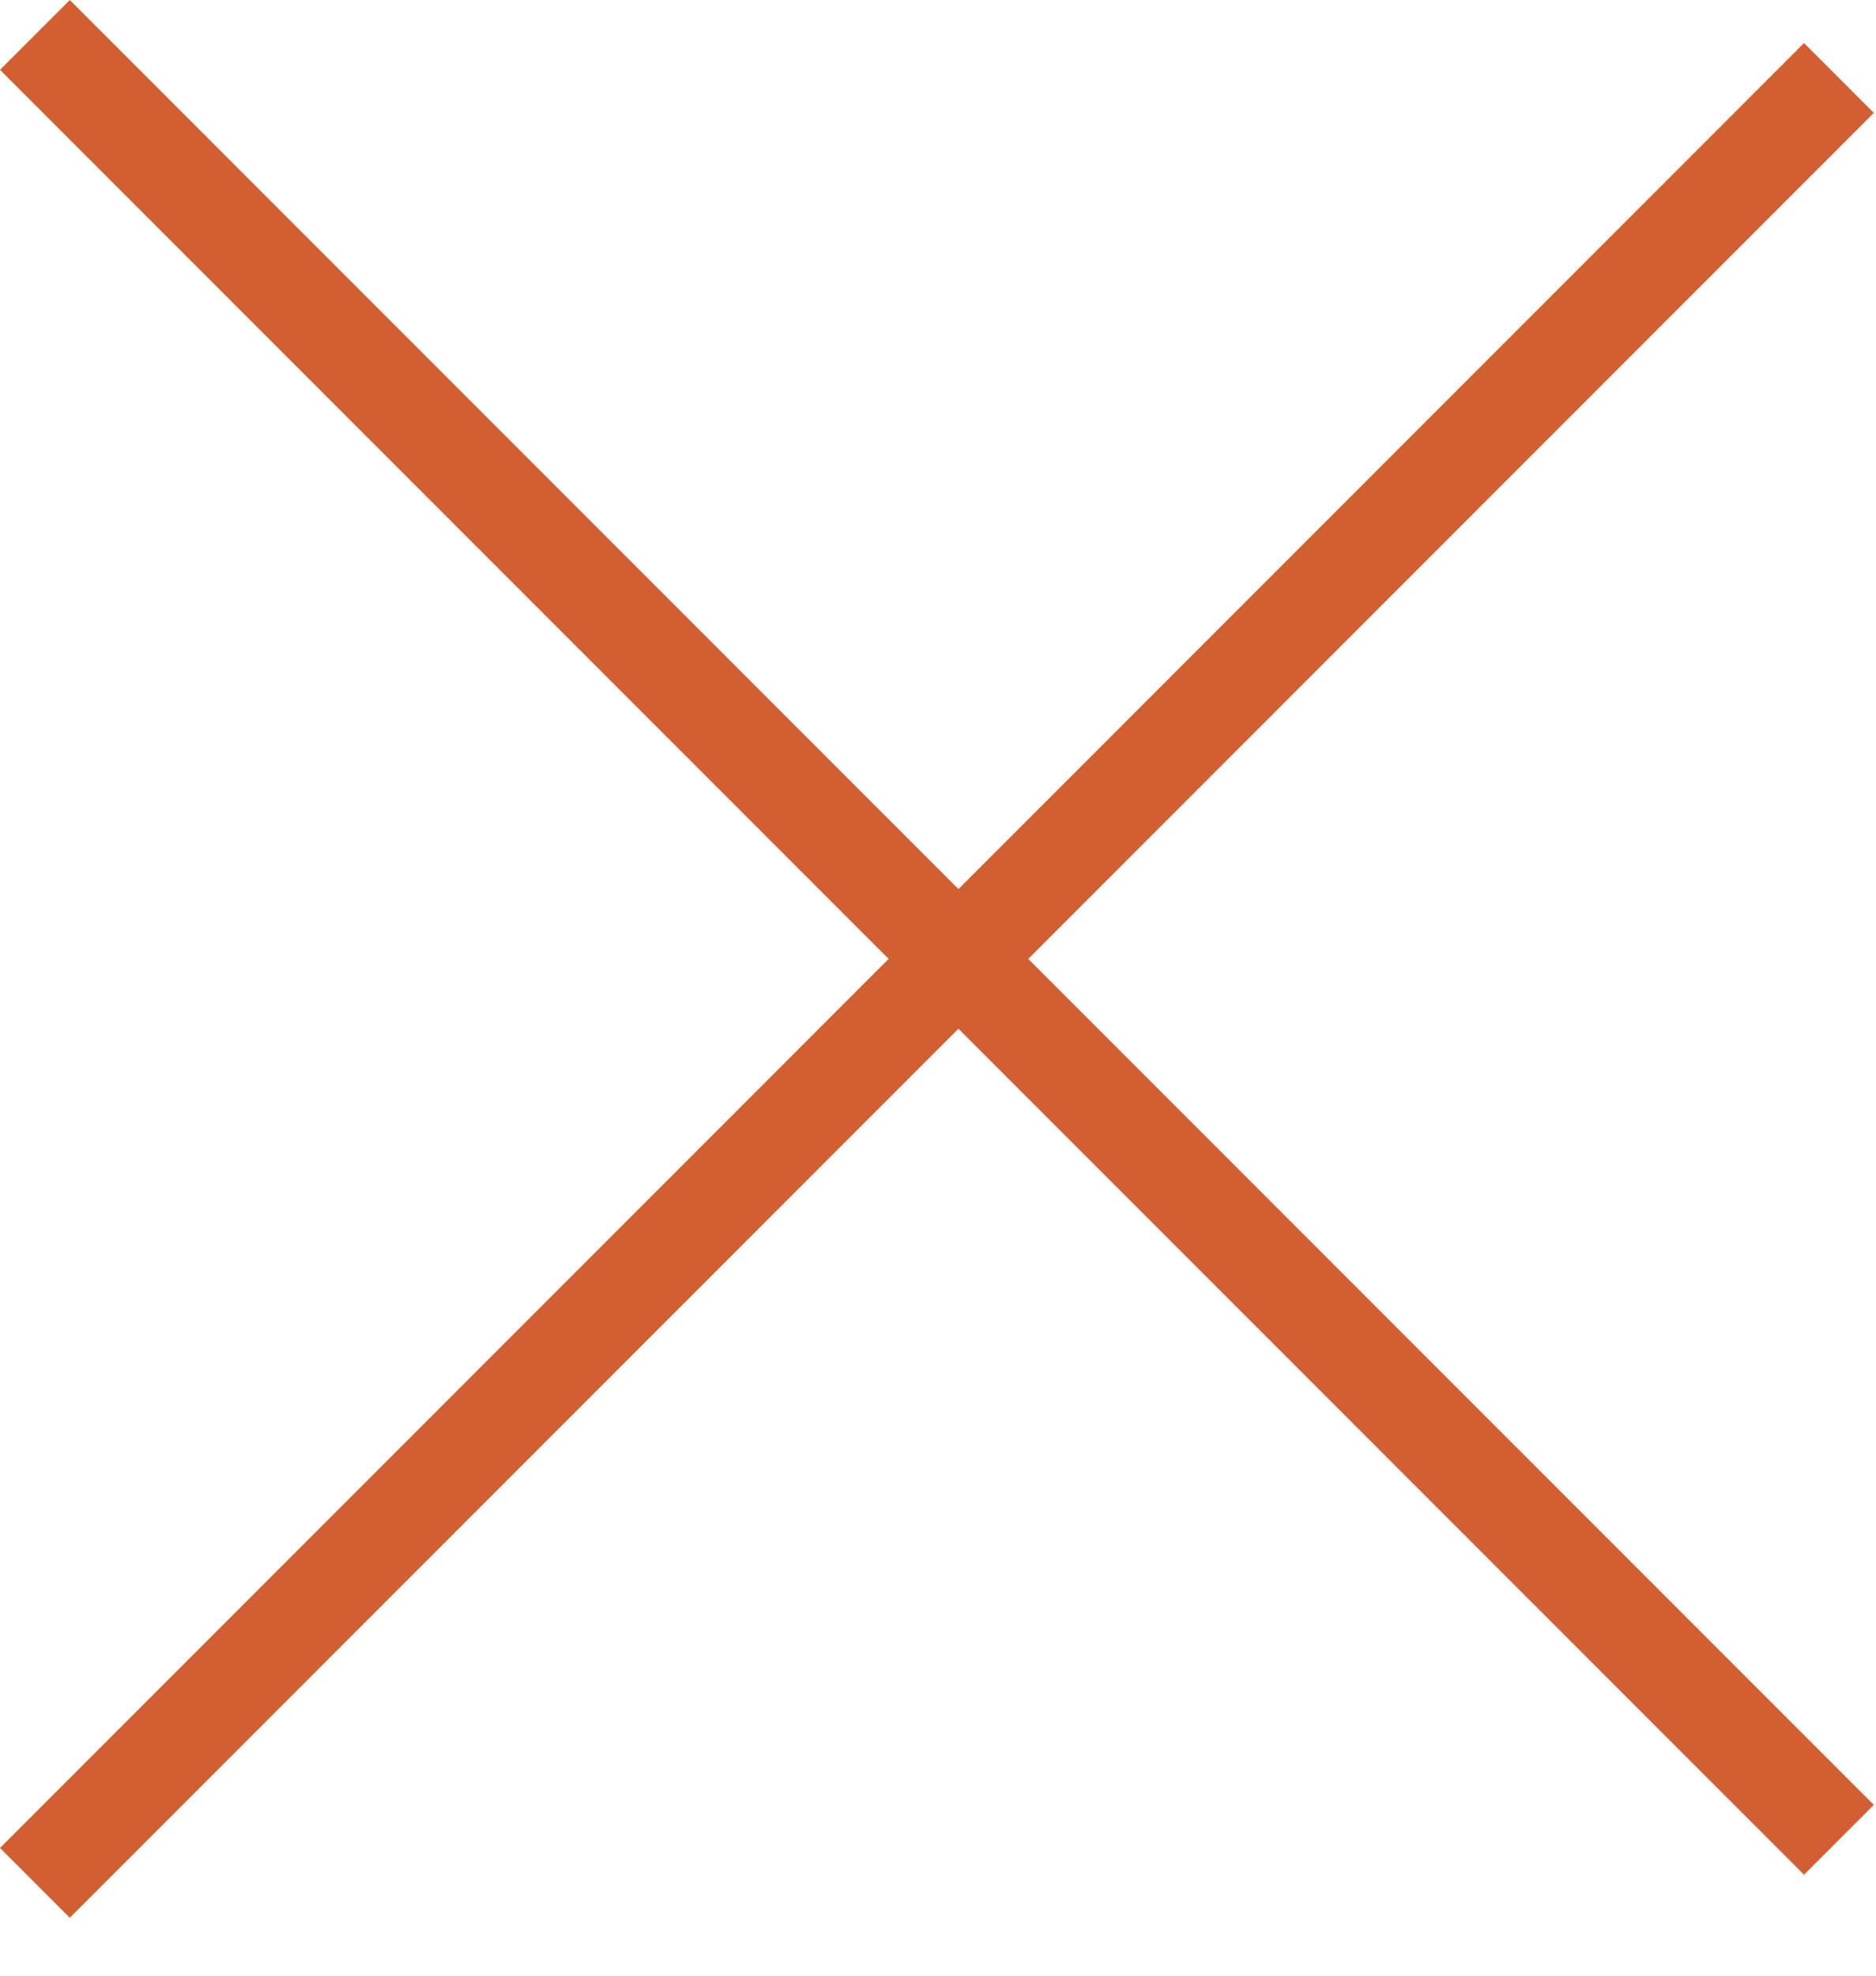 <svg xmlns="http://www.w3.org/2000/svg" width="19" height="20" viewBox="0 0 19 20">
    <path fill="#D25F32" fill-rule="nonzero" d="M9.707 9l-9-9L0 .707l9 9-9 9 .707.707 9-9 8.564 8.564.707-.707-8.564-8.564 8.564-8.564-.707-.707L9.707 9z"/>
</svg>
